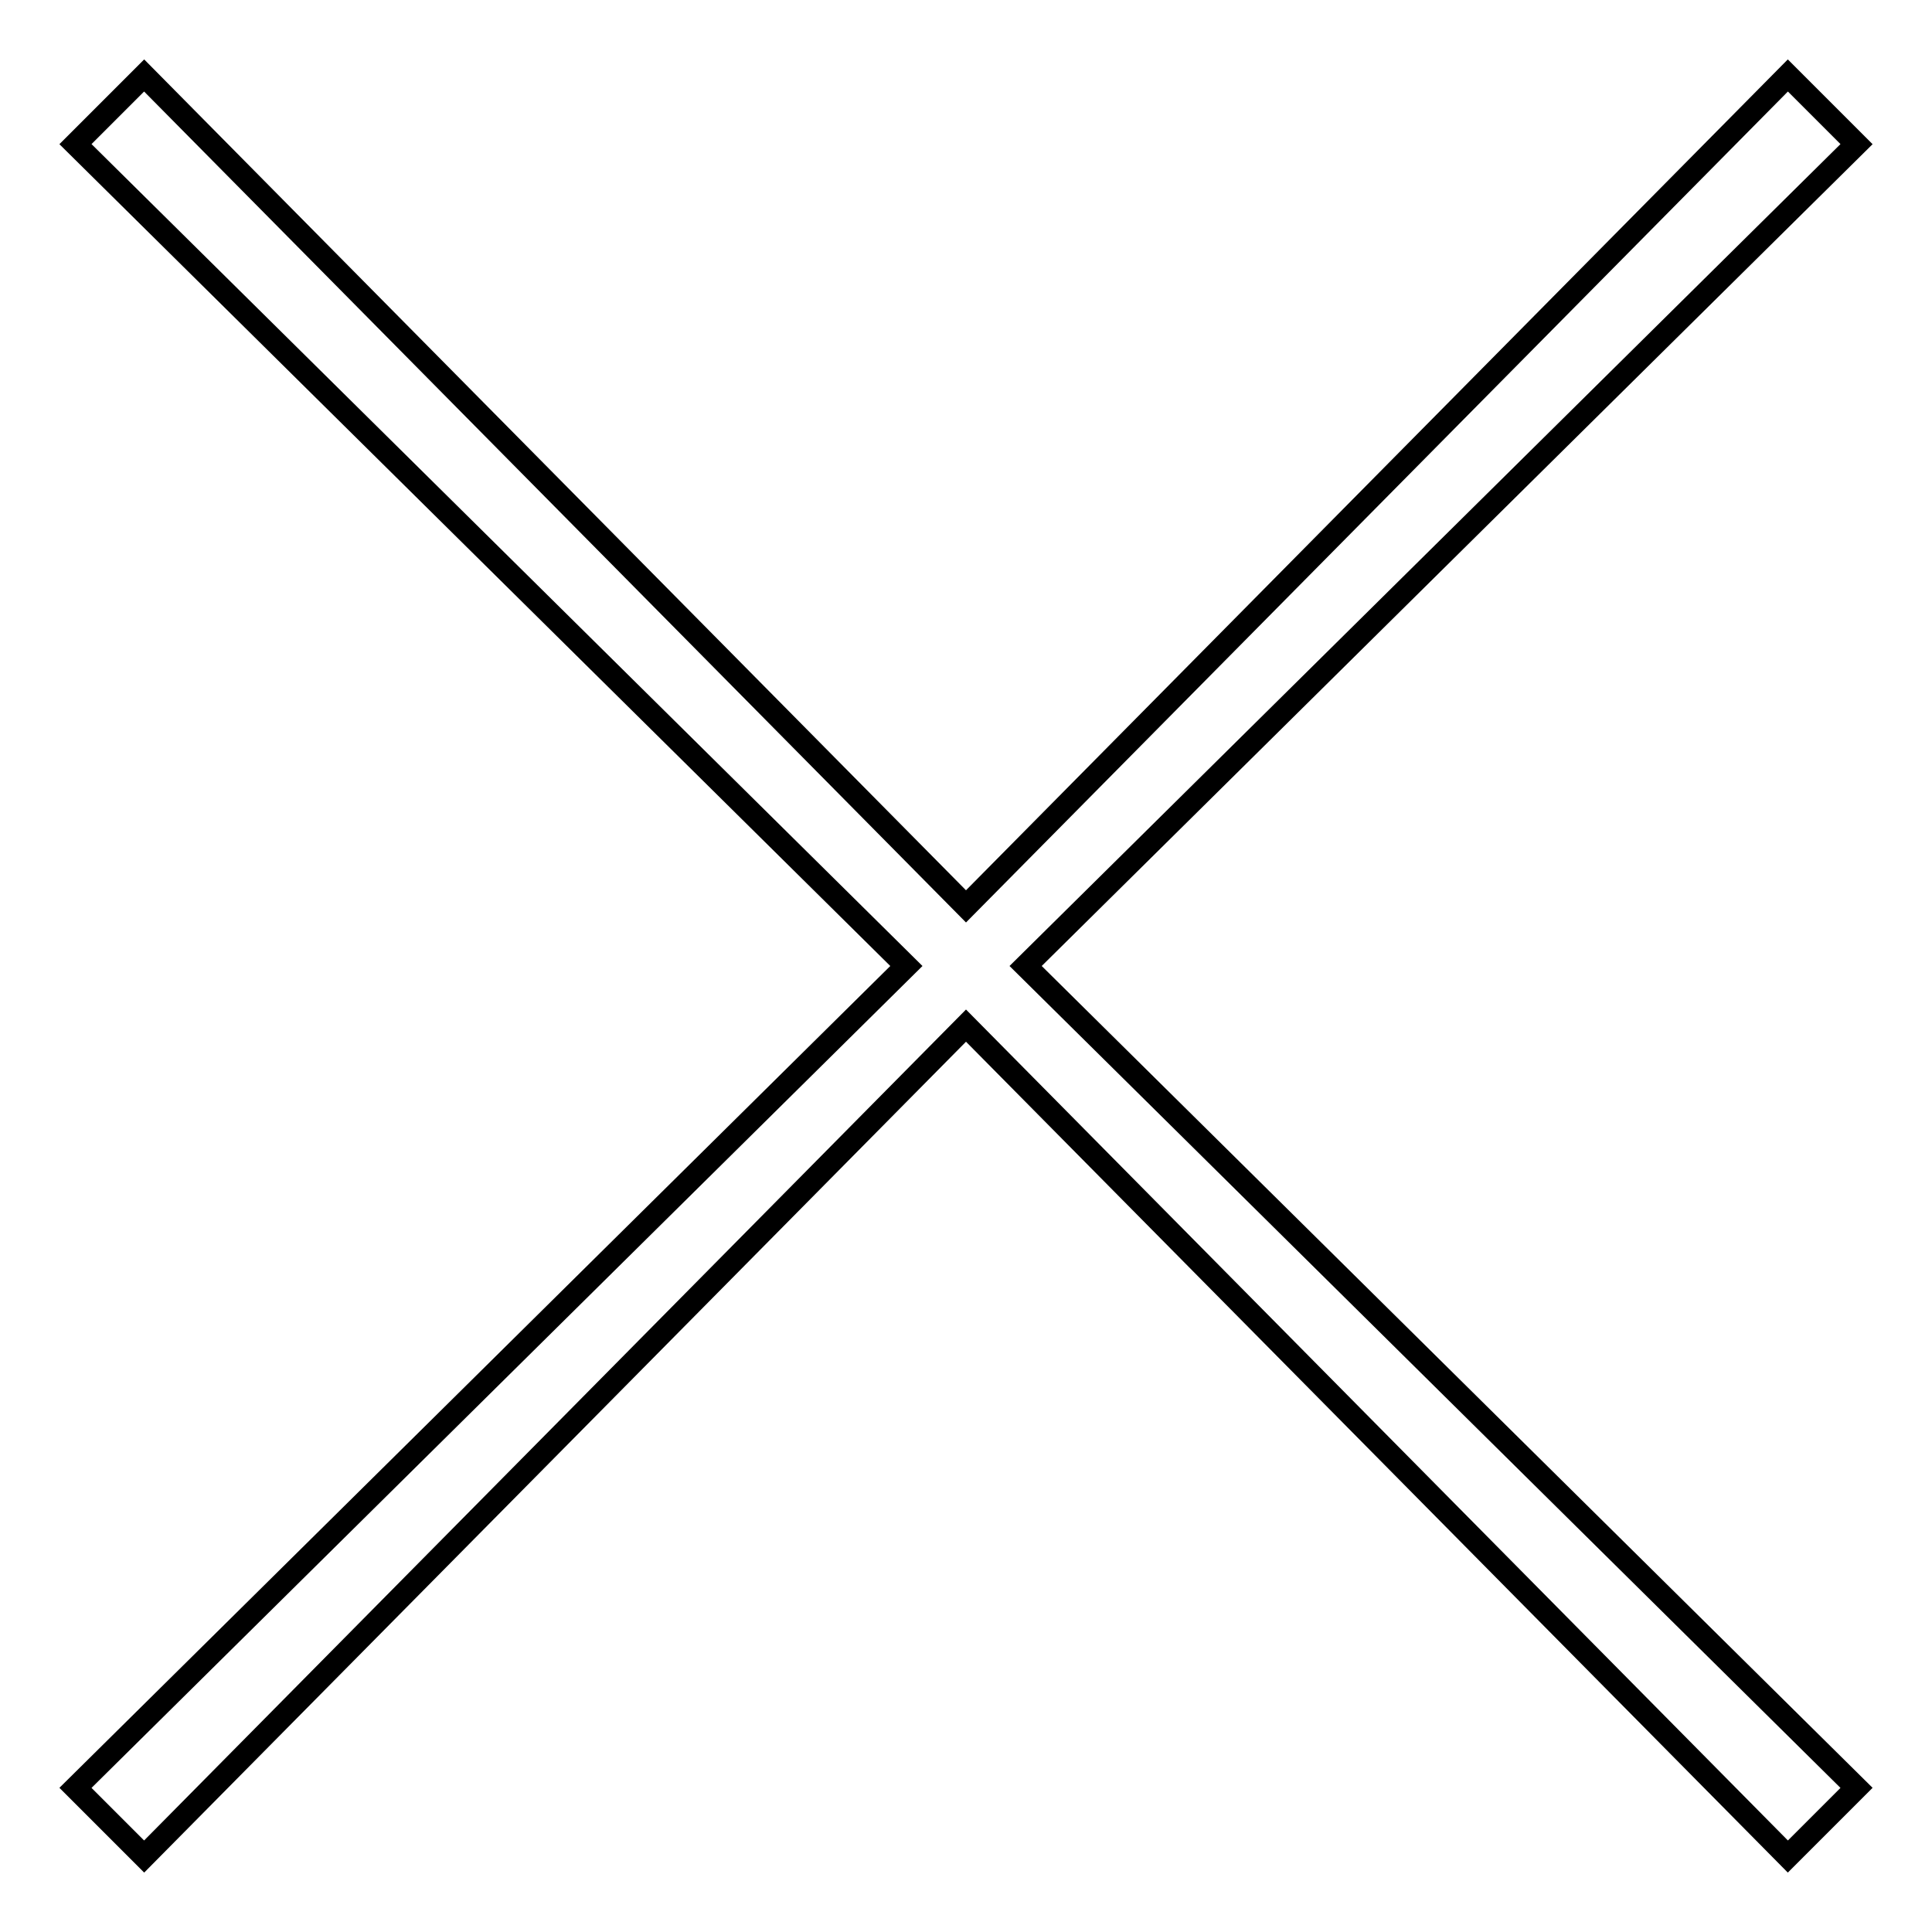 <?xml version="1.0" encoding="utf-8"?>
<!-- Svg Vector Icons : http://www.onlinewebfonts.com/icon -->
<!DOCTYPE svg PUBLIC "-//W3C//DTD SVG 1.1//EN" "http://www.w3.org/Graphics/SVG/1.1/DTD/svg11.dtd">
<svg version="1.1" xmlns="http://www.w3.org/2000/svg" xmlns:xlink="http://www.w3.org/1999/xlink" x="0px" y="0px" viewBox="0 0 256 256" enable-background="new 0 0 256 256" xml:space="preserve">
<g> <path stroke-width="3" fill-opacity="0" stroke="#000000"  d="M246,19.1l-9.1-9.1L128,120.1L19.1,10L10,19.1L120.1,128L10,236.9l9.1,9.1L128,135.9L236.9,246l9.1-9.1 L135.9,128L246,19.1z"/></g>
</svg>